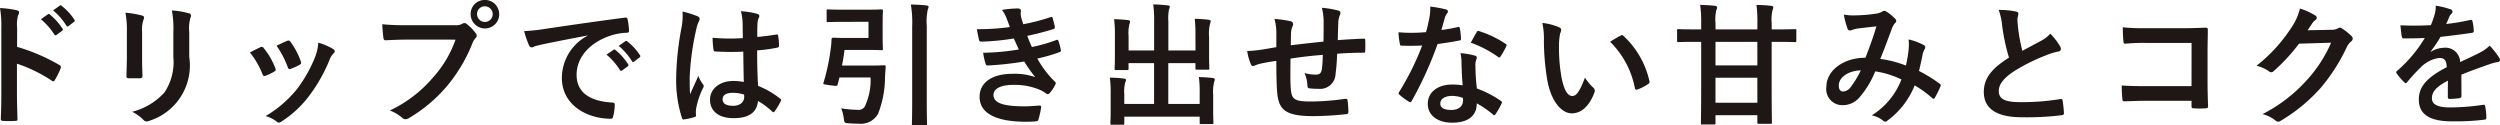 <svg xmlns="http://www.w3.org/2000/svg" width="245.414" height="12.311" viewBox="0 0 245.414 12.311">
  <g id="グループ_44374" data-name="グループ 44374" transform="translate(-7644.509 7811.188)">
    <path id="パス_124253" data-name="パス 124253" d="M47.262,207.413a18.384,18.384,0,0,1,4.134,1.769c.143.077.208.168.143.338a7.576,7.576,0,0,1-.559,1.13c-.052.092-.1.144-.169.144a.2.2,0,0,1-.143-.065,14.405,14.405,0,0,0-3.419-1.665v2.874c0,.845.026,1.611.052,2.548.013.155-.052.194-.234.194a8.591,8.591,0,0,1-1.157,0c-.182,0-.247-.039-.247-.194.039-.963.052-1.729.052-2.562v-6.395a9.924,9.924,0,0,0-.13-1.925,9.482,9.482,0,0,1,1.625.209c.182.039.247.117.247.22a.691.691,0,0,1-.1.3,3.379,3.379,0,0,0-.091,1.222Zm3.029-3.2c.065-.052.117-.039.195.027a5.977,5.977,0,0,1,1.235,1.39.131.131,0,0,1-.039.208l-.546.4a.135.135,0,0,1-.221-.039A6.465,6.465,0,0,0,49.6,204.7Zm1.157-.845c.078-.052.117-.039.195.026a5.414,5.414,0,0,1,1.235,1.34.149.149,0,0,1-.039.233l-.52.4a.133.133,0,0,1-.221-.039,6.164,6.164,0,0,0-1.3-1.494Z" transform="translate(7598.924 -8014)" fill="#1f1715"/>
    <path id="パス_124254" data-name="パス 124254" d="M58.039,205.958a8.9,8.9,0,0,0-.143-1.9,9.622,9.622,0,0,1,1.612.273c.156.039.221.117.221.208a.545.545,0,0,1-.052.195,2.992,2.992,0,0,0-.143,1.235V208.6c0,.676.026,1.183.039,1.638,0,.195-.078.26-.286.26h-1.04c-.182,0-.26-.065-.247-.221,0-.455.039-1.209.039-1.768Zm6.123,2.431a5.692,5.692,0,0,1-3.913,6.279.822.822,0,0,1-.273.065.422.422,0,0,1-.312-.156,4.223,4.223,0,0,0-1.105-.793,6.352,6.352,0,0,0,3.172-1.9,5.356,5.356,0,0,0,.871-3.471v-2.457a9.545,9.545,0,0,0-.143-2.119,8.135,8.135,0,0,1,1.69.286.218.218,0,0,1,.182.221.412.412,0,0,1-.052.208,3.917,3.917,0,0,0-.117,1.417Z" transform="translate(7598.924 -8014)" fill="#1f1715"/>
    <path id="パス_124255" data-name="パス 124255" d="M71.143,207.453a.233.233,0,0,1,.338.091,6.962,6.962,0,0,1,1.118,1.924.939.939,0,0,1,.052.195c0,.078-.052.117-.156.182a5.442,5.442,0,0,1-.832.4c-.182.065-.26,0-.326-.182a7.656,7.656,0,0,0-1.221-2.093c.442-.247.754-.39,1.027-.52m7.137.169c.1.078.169.143.169.221s-.039.143-.143.234a1.791,1.791,0,0,0-.39.663,15.852,15.852,0,0,1-1.963,3.458,10.411,10.411,0,0,1-2.678,2.509.564.564,0,0,1-.312.143.3.3,0,0,1-.208-.091,2.935,2.935,0,0,0-1.1-.546,11.318,11.318,0,0,0,3.12-2.7,13.461,13.461,0,0,0,1.755-3.133,4.683,4.683,0,0,0,.3-1.378,6.182,6.182,0,0,1,1.456.624m-4.511-.793a.229.229,0,0,1,.338.1,7.54,7.54,0,0,1,1,1.9c.065.2.039.26-.13.351a5.37,5.37,0,0,1-.9.4c-.143.052-.195-.013-.26-.2a8.844,8.844,0,0,0-1.092-2.08c.519-.247.819-.39,1.04-.481" transform="translate(7598.924 -8014)" fill="#1f1715"/>
    <path id="パス_124256" data-name="パス 124256" d="M85.612,206.7c-.845,0-1.586.039-2.146.065-.168.013-.22-.078-.247-.26-.038-.26-.09-.936-.116-1.313a22.747,22.747,0,0,0,2.5.091H90.24a1.243,1.243,0,0,0,.715-.13.414.414,0,0,1,.221-.078.3.3,0,0,1,.221.091,4.792,4.792,0,0,1,.884.9.443.443,0,0,1,.1.26.356.356,0,0,1-.13.247,1.565,1.565,0,0,0-.3.507,15.309,15.309,0,0,1-2.522,4.225,14.578,14.578,0,0,1-3.692,3.094.631.631,0,0,1-.351.117.456.456,0,0,1-.325-.143,3.865,3.865,0,0,0-1.209-.715,12.564,12.564,0,0,0,4.251-3.25,10.942,10.942,0,0,0,2.2-3.705Zm8.983-2.5a1.4,1.4,0,0,1-2.808,0,1.371,1.371,0,0,1,1.4-1.391,1.387,1.387,0,0,1,1.4,1.391m-2.171,0a.767.767,0,1,0,.767-.767.745.745,0,0,0-.767.767" transform="translate(7598.924 -8014)" fill="#1f1715"/>
    <path id="パス_124257" data-name="パス 124257" d="M103.24,206.3c-1.586.3-2.977.572-4.369.858-.494.117-.624.143-.818.208a.77.77,0,0,1-.287.1.305.305,0,0,1-.247-.2,9.059,9.059,0,0,1-.481-1.4,17.969,17.969,0,0,0,2.068-.221c1.6-.234,4.459-.663,7.813-1.1.195-.026.26.052.273.143a7.427,7.427,0,0,1,.143,1.144c0,.156-.078.195-.247.195a5.8,5.8,0,0,0-1.586.286c-2.211.754-3.315,2.275-3.315,3.835,0,1.677,1.2,2.587,3.458,2.73.208,0,.286.052.286.2a4.577,4.577,0,0,1-.144,1.118c-.038.2-.09.273-.246.273-2.288,0-4.8-1.313-4.8-4.017a4.7,4.7,0,0,1,2.5-4.121Zm2.574,1.4c.065-.052.117-.039.195.026a5.981,5.981,0,0,1,1.234,1.391.13.13,0,0,1-.038.208l-.546.4a.136.136,0,0,1-.221-.039,6.451,6.451,0,0,0-1.313-1.508Zm1.157-.845c.078-.052.117-.039.195.026a5.429,5.429,0,0,1,1.235,1.339.15.15,0,0,1-.039.234l-.52.4a.133.133,0,0,1-.221-.039,6.15,6.15,0,0,0-1.3-1.495Z" transform="translate(7598.924 -8014)" fill="#1f1715"/>
    <path id="パス_124258" data-name="パス 124258" d="M114.069,204.411c.143.078.195.156.195.26a.664.664,0,0,1-.091.286,2.638,2.638,0,0,0-.234.715,25.814,25.814,0,0,0-.65,4.732c0,.52,0,1.118.039,1.664.26-.6.533-1.157.806-1.807a3.457,3.457,0,0,0,.455.819.281.281,0,0,1,.078.182.377.377,0,0,1-.078.208,7.705,7.705,0,0,0-.663,1.976,2.455,2.455,0,0,0-.013.689c.013.091-.039.13-.156.169a5.443,5.443,0,0,1-.975.221c-.143.039-.195.026-.26-.156a12.11,12.11,0,0,1-.559-3.965,28.238,28.238,0,0,1,.533-4.927,6.542,6.542,0,0,0,.091-1.534,10.153,10.153,0,0,1,1.482.468m4.472,3.471a26.287,26.287,0,0,1-2.678-.013c-.169,0-.221-.039-.234-.169a7.965,7.965,0,0,1-.091-1.183,18.805,18.805,0,0,0,2.964.039c0-.468-.013-.884-.013-1.365a5.359,5.359,0,0,0-.169-1.274,7.236,7.236,0,0,1,1.573.247c.143.039.234.1.234.221a.558.558,0,0,1-.078.221,1.466,1.466,0,0,0-.1.455c-.026.442-.026.78-.026,1.378.611-.052,1.287-.143,1.846-.234.156-.039.182.013.208.156a5.2,5.2,0,0,1,.078.923c0,.117-.052.182-.143.2a14.651,14.651,0,0,1-2,.273c0,1.456.026,2.366.091,3.484a8.508,8.508,0,0,1,2.158,1.248c.117.078.13.117.065.26a7.023,7.023,0,0,1-.6,1,.157.157,0,0,1-.117.078.182.182,0,0,1-.117-.065,7.72,7.72,0,0,0-1.4-1.04c-.1,1.092-.845,1.69-2.379,1.69-1.5,0-2.327-.7-2.327-1.82,0-1.066.962-1.833,2.275-1.833a5.426,5.426,0,0,1,1.04.1c-.026-1-.039-1.95-.052-2.977m-1.053,4.043c-.611,0-.975.221-.975.624s.286.65,1.053.65c.65,0,1.066-.377,1.066-.845a1.831,1.831,0,0,0-.013-.26,3.621,3.621,0,0,0-1.131-.169" transform="translate(7598.924 -8014)" fill="#1f1715"/>
    <path id="パス_124259" data-name="パス 124259" d="M128.356,204.957c-1.066,0-1.4.026-1.482.026-.13,0-.143-.013-.143-.143v-.962c0-.13.013-.143.143-.143.078,0,.416.026,1.482.026h2.379c.91,0,1.313-.026,1.391-.026.117,0,.13.013.13.143,0,.078-.026.429-.026,1.183v1.352c0,.767.026,1.105.026,1.183,0,.13-.013.143-.13.143-.078,0-.481-.026-1.391-.026h-2.249c-.065.52-.144,1.027-.247,1.534h2.756c.988,0,1.3-.026,1.378-.026.13,0,.156.026.156.169l-.065.949a9.96,9.96,0,0,1-.676,3.627,1.929,1.929,0,0,1-1.9.988c-.312,0-.663-.013-1-.039-.39-.026-.4-.026-.468-.442a3.767,3.767,0,0,0-.26-1.027,10.819,10.819,0,0,0,1.573.143.745.745,0,0,0,.728-.286,6.079,6.079,0,0,0,.584-2.886h-3.054l-.182.7c-.039.143-.053.156-.728.065s-.7-.1-.663-.234a19.6,19.6,0,0,0,.714-3.354,6.767,6.767,0,0,0,.079-.9c0-.13.052-.182.182-.182.078,0,.468.026,1.248.026h2.2v-1.586Zm6.773.481a10.571,10.571,0,0,0-.13-2.184c.507.013,1.092.039,1.534.091.13.013.208.065.208.13a.664.664,0,0,1-.078.26,5.857,5.857,0,0,0-.1,1.664v7.371c0,1.417.026,2.145.026,2.21,0,.13-.013.143-.143.143h-1.2c-.13,0-.143-.013-.143-.143,0-.078.026-.78.026-2.2Z" transform="translate(7598.924 -8014)" fill="#1f1715"/>
    <path id="パス_124260" data-name="パス 124260" d="M144.4,204.619a3.3,3.3,0,0,0-.455-.832,9.193,9.193,0,0,1,1.573-.143c.182,0,.286.1.286.234,0,.078-.026.169-.026.247a2.307,2.307,0,0,0,.052.39c.091.338.13.455.208.676a20.274,20.274,0,0,0,2.652-.689c.117-.052.182-.039.221.065.078.247.169.611.221.871a.2.2,0,0,1-.156.234c-.871.273-1.664.468-2.548.663.117.325.286.728.455,1.092a15.269,15.269,0,0,0,2.366-.676c.13-.065.2-.039.234.078a4.93,4.93,0,0,1,.234.858c.026.117.026.182-.1.234a16,16,0,0,1-2.2.637,9.694,9.694,0,0,0,1.7,2.249c.13.117.13.169.065.312a3.771,3.771,0,0,1-.533.806c-.078.091-.13.13-.208.13a.346.346,0,0,1-.182-.078,3.273,3.273,0,0,0-.767-.416,6.329,6.329,0,0,0-2.444-.416c-1.222,0-1.937.377-1.937.988,0,.845,1.105,1.118,3.094,1.118.481,0,.962-.052,1.43-.078.13,0,.169.065.156.169a8.453,8.453,0,0,1-.26,1.183c-.039.13-.091.182-.273.2q-.448.039-.936.039c-2.99,0-4.576-.845-4.576-2.444,0-1.391,1.2-2.262,3.224-2.262a6.02,6.02,0,0,1,2.236.325,15.119,15.119,0,0,1-1.079-1.534,30.709,30.709,0,0,1-3.562.39c-.144,0-.2-.052-.234-.182a6.455,6.455,0,0,1-.234-1.066,22.667,22.667,0,0,0,3.5-.325c-.13-.273-.325-.715-.494-1.079a22.512,22.512,0,0,1-3.159.312c-.156,0-.234-.052-.26-.182s-.13-.624-.208-1.04a22.924,22.924,0,0,0,3.237-.208c-.1-.3-.182-.52-.312-.845" transform="translate(7598.924 -8014)" fill="#1f1715"/>
    <path id="パス_124261" data-name="パス 124261" d="M162.936,206.309a14.724,14.724,0,0,0-.065-1.651c.481.013.9.039,1.352.091.13.013.208.065.208.142a.855.855,0,0,1-.065.261,4.031,4.031,0,0,0-.091,1.274v1.832c0,.78.026,1.157.026,1.235,0,.144-.013.157-.13.157h-1.079c-.143,0-.156-.013-.156-.157v-.481h-2.665v4.005h3.081v-.988a11.759,11.759,0,0,0-.078-1.651c.494.013.923.039,1.365.091.117.013.195.078.195.142a.855.855,0,0,1-.065.261,4.031,4.031,0,0,0-.091,1.274v1.573c0,.728.026,1.066.026,1.144,0,.117-.013.13-.143.13h-1.066c-.13,0-.143-.013-.143-.13v-.6h-7.4v.664c0,.116-.013.129-.144.129h-1.065c-.143,0-.157-.013-.157-.129,0-.091.027-.416.027-1.144v-1.716a11.669,11.669,0,0,0-.078-1.638c.494.013.922.039,1.365.091.13.013.221.064.221.142a.834.834,0,0,1-.079.261,3.43,3.43,0,0,0-.09,1.131v.962h2.924v-4.005h-2.508v.534c0,.13-.013.143-.143.143h-1.08c-.129,0-.143-.013-.143-.143,0-.092.027-.456.027-1.235v-1.95a12.072,12.072,0,0,0-.078-1.664c.494.013.922.039,1.365.091.13.013.2.078.2.155a1.081,1.081,0,0,1-.065.261,3.631,3.631,0,0,0-.078,1.144v1.416h2.508v-2.847a11.759,11.759,0,0,0-.09-1.676c.494.013.975.051,1.43.1.116.013.2.052.2.131a.727.727,0,0,1-.079.259,4.548,4.548,0,0,0-.064,1.2v2.834h2.665Z" transform="translate(7598.924 -8014)" fill="#1f1715"/>
    <path id="パス_124262" data-name="パス 124262" d="M170.878,206.048a5.206,5.206,0,0,0-.182-1.378,11.348,11.348,0,0,1,1.56.221.33.33,0,0,1,.273.273.733.733,0,0,1-.078.274,1.732,1.732,0,0,0-.13.571c-.013.312-.013.806-.026,1.248.9-.117,2.275-.26,3.211-.364.014-.65.014-1.352.014-1.833a5.765,5.765,0,0,0-.169-1.482,9.044,9.044,0,0,1,1.572.26c.183.052.247.117.247.247a.616.616,0,0,1-.078.26,2.285,2.285,0,0,0-.13.585c-.025.7-.039,1.209-.052,1.82,1.053-.078,1.833-.117,2.535-.143.1,0,.157.013.157.13a9.977,9.977,0,0,1,0,1.066c0,.169-.027.182-.169.182-.859,0-1.73.039-2.587.1a19.986,19.986,0,0,1-.156,2,1.514,1.514,0,0,1-1.7,1.443,5.861,5.861,0,0,1-.806-.039c-.208-.013-.26-.1-.26-.338a3.136,3.136,0,0,0-.286-1.17,4.1,4.1,0,0,0,1.1.156c.351,0,.546-.1.612-.559.051-.4.077-.871.09-1.378-1.04.078-2.17.208-3.171.364-.014,1.417-.027,2.2.025,2.938.078,1.066.364,1.274,1.95,1.274a24.114,24.114,0,0,0,3.367-.26c.2-.013.235.013.261.169a8.152,8.152,0,0,1,.077,1.092c0,.156-.051.221-.169.234a29.87,29.87,0,0,1-3.262.2c-2.627,0-3.394-.546-3.55-2.249-.065-.7-.091-1.794-.091-3.172-.663.091-1.079.169-1.573.273a3.8,3.8,0,0,0-.585.2c-.169.078-.26.026-.338-.143a5.107,5.107,0,0,1-.364-1.3,12.44,12.44,0,0,0,1.391-.13c.365-.052.989-.169,1.469-.247Z" transform="translate(7598.924 -8014)" fill="#1f1715"/>
    <path id="パス_124263" data-name="パス 124263" d="M188.689,205.477c.117-.039.169-.039.2.1a7.054,7.054,0,0,1,.117,1.053c0,.117-.052.143-.156.156-.7.143-1.339.234-2.145.351a35.921,35.921,0,0,1-2.535,5.577c-.052.091-.091.13-.143.13a.36.36,0,0,1-.156-.065,6.238,6.238,0,0,1-.9-.663c-.064-.052-.09-.091-.09-.143a.249.249,0,0,1,.065-.156,26.226,26.226,0,0,0,2.249-4.537c-.494.026-.9.026-1.3.026-.286,0-.39,0-.716-.013-.129,0-.155-.039-.181-.208a6.792,6.792,0,0,1-.13-1.105c.533.039.832.052,1.209.052.507,0,.9-.013,1.495-.065.156-.546.247-.988.338-1.456a5.031,5.031,0,0,0,.078-1.053,12.018,12.018,0,0,1,1.521.273c.13.026.208.1.208.195a.32.32,0,0,1-.117.247,1.429,1.429,0,0,0-.208.481c-.091.312-.2.715-.312,1.1a13.974,13.974,0,0,0,1.612-.286m.364,3.484a4.567,4.567,0,0,0-.1-.923,7.027,7.027,0,0,1,1.417.247.2.2,0,0,1,.182.208,1.63,1.63,0,0,1-.078.273,1.351,1.351,0,0,0-.052.533,16.977,16.977,0,0,0,.143,2.21,10.193,10.193,0,0,1,2.34,1.209c.13.091.143.143.078.273a8,8,0,0,1-.6,1.053c-.039.065-.078.091-.117.091s-.078-.026-.13-.078a9.67,9.67,0,0,0-1.586-1.092c0,1.3-.936,1.9-2.418,1.9-1.43,0-2.392-.728-2.392-1.846s.936-1.9,2.4-1.9a6.7,6.7,0,0,1,1.027.078c-.078-.832-.1-1.625-.117-2.236m-.923,3.276c-.65,0-1.157.26-1.157.754,0,.416.364.624,1.1.624.7,0,1.131-.377,1.131-.923a1.5,1.5,0,0,0-.013-.26,3.313,3.313,0,0,0-1.066-.2m2.418-6.253a.181.181,0,0,1,.273-.091,10.142,10.142,0,0,1,2.548,1.222c.078.052.117.091.117.143a.31.31,0,0,1-.052.156,7.908,7.908,0,0,1-.546.962c-.039.065-.078.091-.117.091a.181.181,0,0,1-.117-.052A11.235,11.235,0,0,0,189.963,207c.221-.39.416-.78.585-1.014" transform="translate(7598.924 -8014)" fill="#1f1715"/>
    <path id="パス_124264" data-name="パス 124264" d="M198.634,205.49c.116.052.208.143.208.233a1.136,1.136,0,0,1-.1.365,5.829,5.829,0,0,0-.117,1.273,16.383,16.383,0,0,0,.234,2.965c.182,1.027.519,1.91,1.066,1.91.416,0,.741-.454,1.248-1.806a4.931,4.931,0,0,0,.832,1,.4.4,0,0,1,.091.481c-.494,1.327-1.3,2.028-2.21,2.028-1.014,0-2.08-1.2-2.431-3.392a23.567,23.567,0,0,1-.312-3.783,6.968,6.968,0,0,0-.156-1.7,5.6,5.6,0,0,1,1.651.429m6.032.819a.386.386,0,0,1,.143-.052.2.2,0,0,1,.143.078,8.592,8.592,0,0,1,2.548,4.446c.039.169-.039.22-.143.285a4.417,4.417,0,0,1-1.014.521c-.156.052-.247.013-.273-.144a8.756,8.756,0,0,0-2.431-4.536c.494-.313.819-.494,1.027-.6" transform="translate(7598.924 -8014)" fill="#1f1715"/>
    <path id="パス_124265" data-name="パス 124265" d="M211.958,206.92c-1.143,0-1.533.026-1.611.026-.117,0-.13-.013-.13-.156v-.975c0-.13.013-.143.13-.143.078,0,.468.025,1.611.025h.625v-.558a12.449,12.449,0,0,0-.1-1.847c.468.013,1,.039,1.456.091.13.013.208.079.208.144a.666.666,0,0,1-.078.273,3.98,3.98,0,0,0-.078,1.312v.585H218.1v-.571a12.878,12.878,0,0,0-.091-1.834c.494.013,1.014.039,1.443.091.13.013.208.065.208.144a.587.587,0,0,1-.065.247,4.045,4.045,0,0,0-.091,1.338v.585h.676c1.131,0,1.521-.025,1.6-.025.13,0,.143.013.143.143v.975c0,.143-.013.156-.143.156-.078,0-.468-.026-1.6-.026H219.5v4.1c0,2.457.026,3.718.026,3.8,0,.13-.013.143-.143.143h-1.144c-.13,0-.143-.013-.143-.143v-.7h-4.108v.78c0,.117-.013.13-.143.13H212.7c-.13,0-.143-.013-.143-.13,0-.091.026-1.326.026-3.757V206.92Zm6.137,0h-4.108v2.314H218.1Zm0,3.523h-4.108V212.9H218.1Z" transform="translate(7598.924 -8014)" fill="#1f1715"/>
    <path id="パス_124266" data-name="パス 124266" d="M232.953,207.57a4,4,0,0,0-.012-.884,5.61,5.61,0,0,1,1.507.559.243.243,0,0,1,.091.351,2.232,2.232,0,0,0-.208.507c-.1.546-.233,1.118-.364,1.677a14.917,14.917,0,0,1,2.028,1.248c.131.078.117.143.078.273a11.2,11.2,0,0,1-.558,1.118c-.039.065-.078.091-.117.091a.252.252,0,0,1-.157-.091,10.477,10.477,0,0,0-1.7-1.222,7.98,7.98,0,0,1-2.626,3.419c-.117.091-.181.143-.26.143a.355.355,0,0,1-.195-.091,2.673,2.673,0,0,0-1.131-.533,7.175,7.175,0,0,0,2.912-3.523,8.781,8.781,0,0,0-2.574-.793,9.022,9.022,0,0,1-1.586,2.6,2.134,2.134,0,0,1-1.664.715,1.572,1.572,0,0,1-1.547-1.781c0-1.612,1.664-2.873,3.835-2.873.429-1.079.754-1.989,1.079-3.081-.714.078-1.365.156-1.794.208a2.729,2.729,0,0,0-.585.143.684.684,0,0,1-.234.052.211.211,0,0,1-.208-.143,7.879,7.879,0,0,1-.377-1.417,4.845,4.845,0,0,0,1.144.078,14.507,14.507,0,0,0,2.015-.169,1.494,1.494,0,0,0,.637-.221.286.286,0,0,1,.169-.052.3.3,0,0,1,.183.052,4.366,4.366,0,0,1,.883.715.31.31,0,0,1,.118.221.339.339,0,0,1-.13.221,1.769,1.769,0,0,0-.352.676c-.338.884-.7,1.9-1.092,2.834a10.767,10.767,0,0,1,2.522.65,12.692,12.692,0,0,0,.273-1.677m-6.864,3.627c0,.416.143.6.455.6a1.05,1.05,0,0,0,.754-.494,8.886,8.886,0,0,0,.949-1.586c-1.326.052-2.158.741-2.158,1.482" transform="translate(7598.924 -8014)" fill="#1f1715"/>
    <path id="パス_124267" data-name="パス 124267" d="M243.484,203.943c.156.039.234.1.234.208,0,.182-.091.364-.091.546,0,.26.039.572.065.871a18.278,18.278,0,0,0,.416,2.236c.65-.351,1.118-.6,1.846-.988a3.216,3.216,0,0,0,.9-.7,6.676,6.676,0,0,1,.949,1.222.526.526,0,0,1,.091.273c0,.13-.078.234-.26.26a6.238,6.238,0,0,0-1.248.39,18.092,18.092,0,0,0-3.055,1.521c-1.131.741-1.534,1.352-1.534,1.963,0,.767.572,1.092,2.067,1.092a22.7,22.7,0,0,0,3.965-.3c.143-.026.208,0,.234.156a11.479,11.479,0,0,1,.13,1.209c.013.143-.078.208-.234.221a27.779,27.779,0,0,1-3.874.2c-2.457,0-3.757-.806-3.757-2.5,0-1.443.949-2.392,2.47-3.354a19.728,19.728,0,0,1-.676-3.172,5.818,5.818,0,0,0-.338-1.508,7.524,7.524,0,0,1,1.7.156" transform="translate(7598.924 -8014)" fill="#1f1715"/>
    <path id="パス_124268" data-name="パス 124268" d="M260.722,207.024h-4.538a17.882,17.882,0,0,0-1.949.078c-.144,0-.2-.065-.2-.221-.039-.351-.065-.962-.065-1.391a18.608,18.608,0,0,0,2.172.091h3.861c.676,0,1.364-.026,2.054-.052.208,0,.273.052.26.221,0,.689-.026,1.365-.026,2.054v3.107c0,.949.039,1.989.052,2.353,0,.13-.052.169-.234.182a8.4,8.4,0,0,1-1.144,0c-.208-.013-.247-.026-.247-.221v-.52h-4.473c-.819,0-1.507.039-2.131.052-.118,0-.169-.052-.183-.2a12.324,12.324,0,0,1-.065-1.352c.612.039,1.366.065,2.393.065h4.459Z" transform="translate(7598.924 -8014)" fill="#1f1715"/>
    <path id="パス_124269" data-name="パス 124269" d="M274.463,205.736a1.206,1.206,0,0,0,.65-.156.26.26,0,0,1,.169-.051.375.375,0,0,1,.208.077,5.935,5.935,0,0,1,.884.7.418.418,0,0,1,.169.3.373.373,0,0,1-.156.273,1.565,1.565,0,0,0-.429.559,17.918,17.918,0,0,1-2.574,4.017,16.517,16.517,0,0,1-3.952,3.238.357.357,0,0,1-.208.064.458.458,0,0,1-.3-.143,3.4,3.4,0,0,0-1.235-.6,15,15,0,0,0,4.329-3.316,13.23,13.23,0,0,0,2.4-3.692l-3.146.092a18.088,18.088,0,0,1-2.457,2.664.406.406,0,0,1-.273.144.314.314,0,0,1-.2-.079,3.544,3.544,0,0,0-1.248-.559,15.385,15.385,0,0,0,3.5-3.861,5.532,5.532,0,0,0,.767-1.755,6.4,6.4,0,0,1,1.521.689.271.271,0,0,1,.13.221.258.258,0,0,1-.143.221,1.411,1.411,0,0,0-.325.351c-.143.221-.273.416-.429.65Z" transform="translate(7598.924 -8014)" fill="#1f1715"/>
    <path id="パス_124270" data-name="パス 124270" d="M287.216,212.224c0,.143-.078.208-.247.234a7.032,7.032,0,0,1-.923.065c-.117,0-.169-.078-.169-.208,0-.468,0-1.118.013-1.586-1.157.6-1.573,1.1-1.573,1.729,0,.546.442.9,1.807.9a22.216,22.216,0,0,0,3.237-.26c.117-.013.169.026.182.143a5.818,5.818,0,0,1,.117,1.066c.013.156-.039.247-.143.247a23.122,23.122,0,0,1-3.224.169c-2.132,0-3.263-.637-3.263-2.145,0-1.248.78-2.158,2.743-3.172-.039-.663-.2-.923-.78-.9a3.138,3.138,0,0,0-1.794.936,17.527,17.527,0,0,0-1.3,1.417c-.065.078-.1.117-.156.117a.259.259,0,0,1-.143-.091,6.182,6.182,0,0,1-.741-.858.211.211,0,0,1-.052-.117c0-.052.026-.091.091-.143a13.285,13.285,0,0,0,2.717-3.224c-.611.026-1.313.039-2.08.039-.117,0-.156-.065-.182-.208-.039-.208-.091-.689-.13-1.079a28.674,28.674,0,0,0,2.99-.013,10.023,10.023,0,0,0,.39-1.118,3.164,3.164,0,0,0,.091-.793,8.208,8.208,0,0,1,1.482.364.233.233,0,0,1,.156.221.251.251,0,0,1-.091.2,1.012,1.012,0,0,0-.221.312c-.078.182-.143.351-.3.7a20.909,20.909,0,0,0,2.366-.4c.143-.026.182.013.208.13a4.385,4.385,0,0,1,.13.936c.013.13-.039.182-.221.208-.975.143-2.093.286-3.042.39a13.415,13.415,0,0,1-.975,1.443l.013.026a2.586,2.586,0,0,1,1.3-.4,1.436,1.436,0,0,1,1.586,1.4c.507-.234,1.248-.572,1.911-.91a3.909,3.909,0,0,0,.988-.7,8.006,8.006,0,0,1,.91,1.144.514.514,0,0,1,.1.286c0,.1-.065.156-.2.182a4.158,4.158,0,0,0-.793.2c-.845.3-1.69.585-2.795,1.04Z" transform="translate(7598.924 -8014)" fill="#1f1715"/>
  </g>
</svg>
